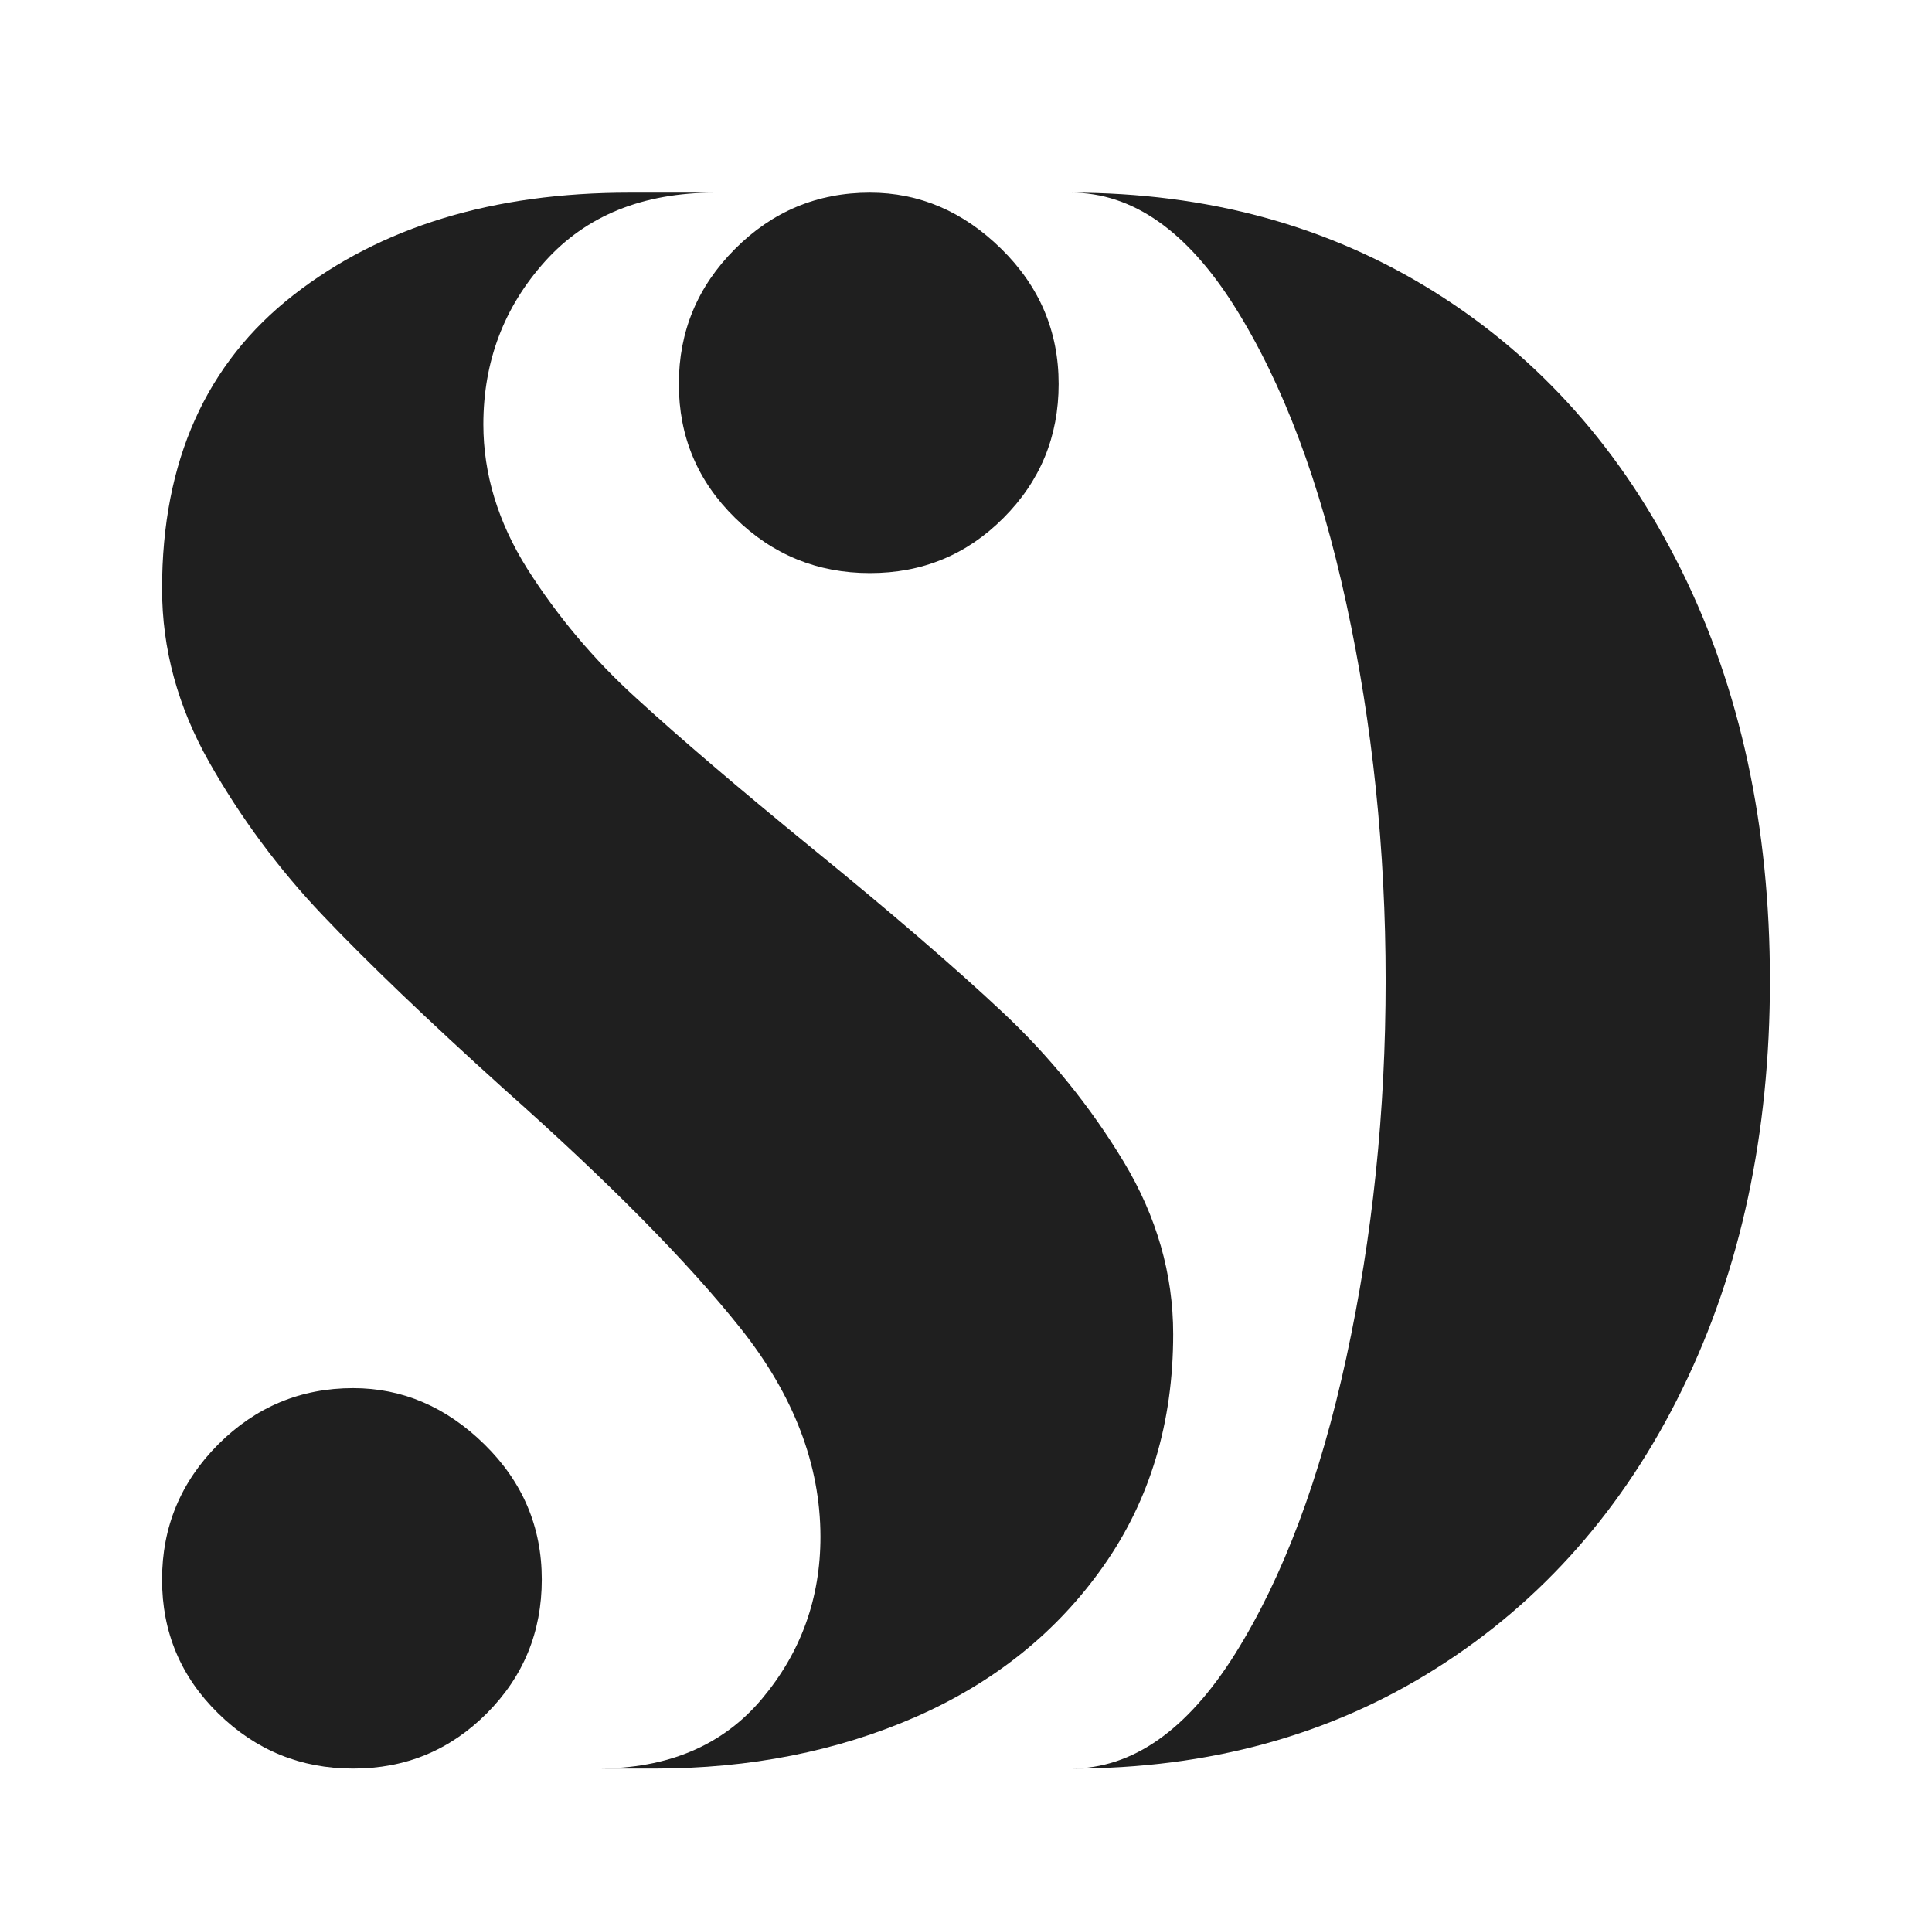 <?xml version="1.0" encoding="UTF-8"?> <svg xmlns="http://www.w3.org/2000/svg" viewBox="1969.96 2469.997 60.08 60.005" width="60.08" height="60.005"><path fill="#1f1f1f" stroke="none" fill-opacity="1" stroke-width="1" stroke-opacity="1" color="rgb(51, 51, 51)" font-size-adjust="none" id="tSvg26cbf2f285" title="Path 5" d="M 2013.05 2500.484 C 2013.05 2496.426 2012.642 2492.518 2011.827 2488.761 C 2011.014 2485.004 2009.862 2481.935 2008.37 2479.555 C 2006.877 2477.176 2005.177 2475.987 2003.269 2475.986 C 2007.506 2475.986 2011.267 2477.012 2014.554 2479.065 C 2017.838 2481.119 2020.4 2484 2022.239 2487.71 C 2024.079 2491.421 2024.999 2495.679 2025 2500.484 C 2025 2505.247 2024.091 2509.482 2022.273 2513.191 C 2020.459 2516.899 2017.909 2519.792 2014.622 2521.87 C 2011.338 2523.949 2007.554 2524.988 2003.269 2524.986 C 2005.177 2524.986 2006.877 2523.796 2008.37 2521.417 C 2009.86 2519.036 2011.012 2515.967 2011.827 2512.211C 2012.643 2508.454 2013.051 2504.545 2013.05 2500.484Z" style=""></path><path fill="#1f1f1f" stroke="none" fill-opacity="1" stroke-width="1" stroke-opacity="1" color="rgb(51, 51, 51)" font-size-adjust="none" id="tSvg136e4aa4593" title="Path 6" d="M 1980.94 2524.986 C 1979.308 2524.986 1977.91 2524.414 1976.746 2523.271 C 1975.58 2522.129 1974.998 2520.741 1975 2519.107 C 1975 2517.472 1975.582 2516.072 1976.746 2514.906 C 1977.911 2513.741 1979.309 2513.158 1980.94 2513.157 C 1982.475 2513.157 1983.837 2513.74 1985.025 2514.906 C 1986.214 2516.073 1986.808 2517.474 1986.808 2519.107 C 1986.808 2520.739 1986.237 2522.127 1985.096 2523.271C 1983.953 2524.416 1982.568 2524.988 1980.94 2524.986Z" style=""></path><path fill="#1f1f1f" stroke="none" fill-opacity="1" stroke-width="1" stroke-opacity="1" color="rgb(51, 51, 51)" font-size-adjust="none" id="tSvgd075ba9b8f" title="Path 7" d="M 1975 2488.305 C 1975 2490.173 1975.489 2491.971 1976.467 2493.697 C 1977.444 2495.422 1978.629 2497.021 1979.996 2498.456 C 1981.369 2499.903 1983.244 2501.7 1985.62 2503.845 C 1988.881 2506.739 1991.338 2509.224 1992.992 2511.3 C 1994.644 2513.379 1995.471 2515.538 1995.474 2517.777 C 1995.474 2519.691 1994.869 2521.37 1993.657 2522.815 C 1992.443 2524.262 1990.742 2524.986 1988.554 2524.986 C 1989.137 2524.986 1989.719 2524.986 1990.302 2524.986 C 1993.282 2524.986 1995.995 2524.449 1998.443 2523.377 C 2000.888 2522.303 2002.833 2520.739 2004.277 2518.685 C 2005.721 2516.632 2006.443 2514.229 2006.443 2511.476 C 2006.443 2509.611 2005.931 2507.826 2004.905 2506.121 C 2003.868 2504.402 2002.598 2502.835 2001.132 2501.464 C 1999.642 2500.066 1997.663 2498.362 1995.193 2496.354 C 1992.91 2494.489 1991.093 2492.937 1989.742 2491.7 C 1988.437 2490.517 1987.297 2489.164 1986.353 2487.675 C 1985.446 2486.228 1984.992 2484.735 1984.991 2483.195 C 1984.991 2481.235 1985.632 2479.543 1986.913 2478.119 C 1988.193 2476.698 1989.951 2475.987 1992.187 2475.986 C 1991.303 2475.986 1990.419 2475.986 1989.535 2475.986 C 1985.293 2475.986 1981.81 2477.047 1979.086 2479.17C 1976.362 2481.295 1975 2484.34 1975 2488.305Z" style=""></path><path fill="#1f1f1f" stroke="none" fill-opacity="1" stroke-width="1" stroke-opacity="1" color="rgb(51, 51, 51)" font-size-adjust="none" id="tSvg17553731586" title="Path 8" d="M 1997.01 2487.815 C 1995.378 2487.815 1993.981 2487.243 1992.819 2486.1 C 1991.653 2484.958 1991.07 2483.57 1991.07 2481.936 C 1991.07 2480.301 1991.653 2478.901 1992.819 2477.735 C 1993.981 2476.57 1995.378 2475.987 1997.01 2475.986 C 1998.548 2475.986 1999.911 2476.569 2001.098 2477.735 C 2002.287 2478.903 2002.881 2480.303 2002.881 2481.936 C 2002.881 2483.568 2002.309 2484.956 2001.166 2486.1C 2000.026 2487.245 1998.641 2487.817 1997.01 2487.815Z" style=""></path><defs> </defs></svg> 
